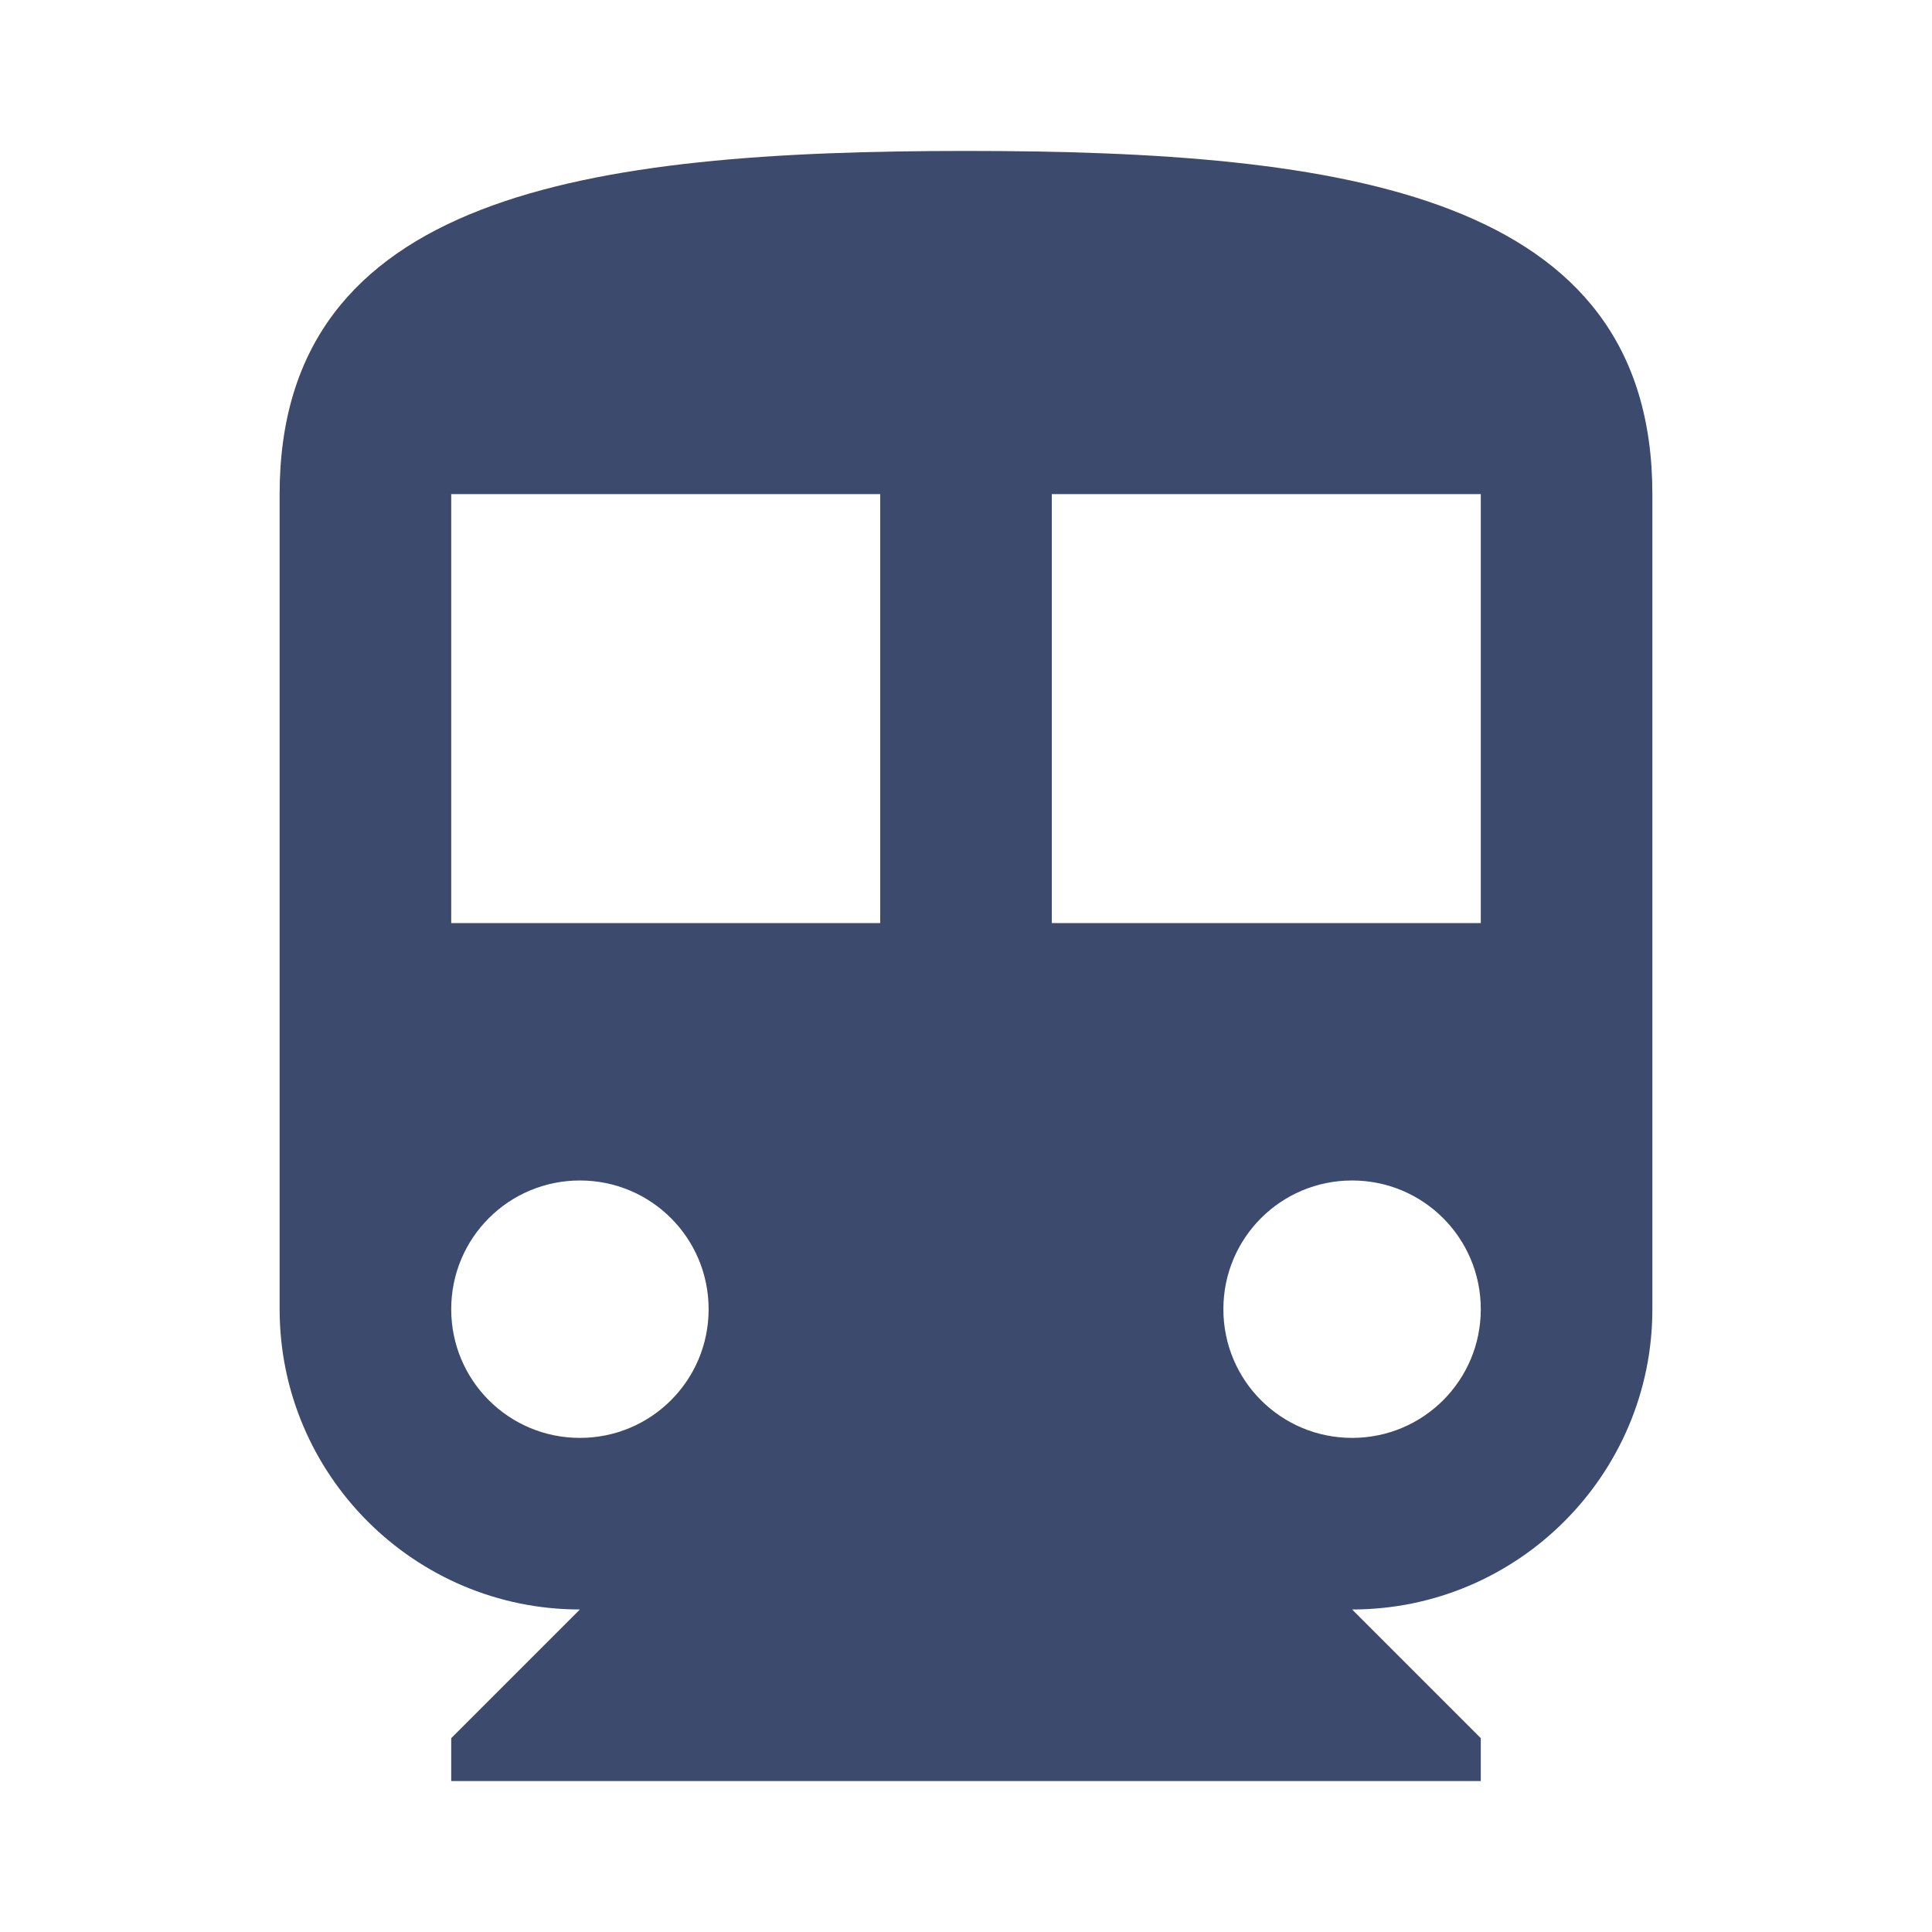 <?xml version="1.0" encoding="utf-8"?>
<!DOCTYPE svg PUBLIC "-//W3C//DTD SVG 1.1//EN" "http://www.w3.org/Graphics/SVG/1.1/DTD/svg11.dtd">
<svg xmlns="http://www.w3.org/2000/svg" xmlns:xlink="http://www.w3.org/1999/xlink" version="1.1" baseProfile="full" width="64" height="64" viewBox="0 0 64.00 64.00" enable-background="new 0 0 64.00 64.00" xml:space="preserve">
	<path fill="#3c4a6e" d="M 32,5C 19.438,5 9.263,6.421 9.263,16.369L 9.263,43.369C 9.263,48.853 13.725,53.316 19.21,53.316L 14.947,57.579L 14.947,59L 49.053,59L 49.053,57.579L 44.79,53.316C 50.274,53.316 54.737,48.853 54.737,43.369L 54.737,16.369C 54.737,6.421 44.562,5 32,5 Z M 19.21,47.632C 16.851,47.632 14.947,45.728 14.947,43.369C 14.947,41.01 16.851,39.105 19.21,39.105C 21.57,39.105 23.474,41.01 23.474,43.369C 23.474,45.728 21.57,47.632 19.21,47.632 Z M 29.158,30.579L 14.947,30.579L 14.947,16.369L 29.158,16.369L 29.158,30.579 Z M 44.79,47.632C 42.43,47.632 40.526,45.728 40.526,43.369C 40.526,41.01 42.43,39.105 44.79,39.105C 47.149,39.105 49.053,41.01 49.053,43.369C 49.053,45.728 47.149,47.632 44.79,47.632 Z M 49.053,30.579L 34.842,30.579L 34.842,16.369L 49.053,16.369L 49.053,30.579 Z "/>
</svg>
